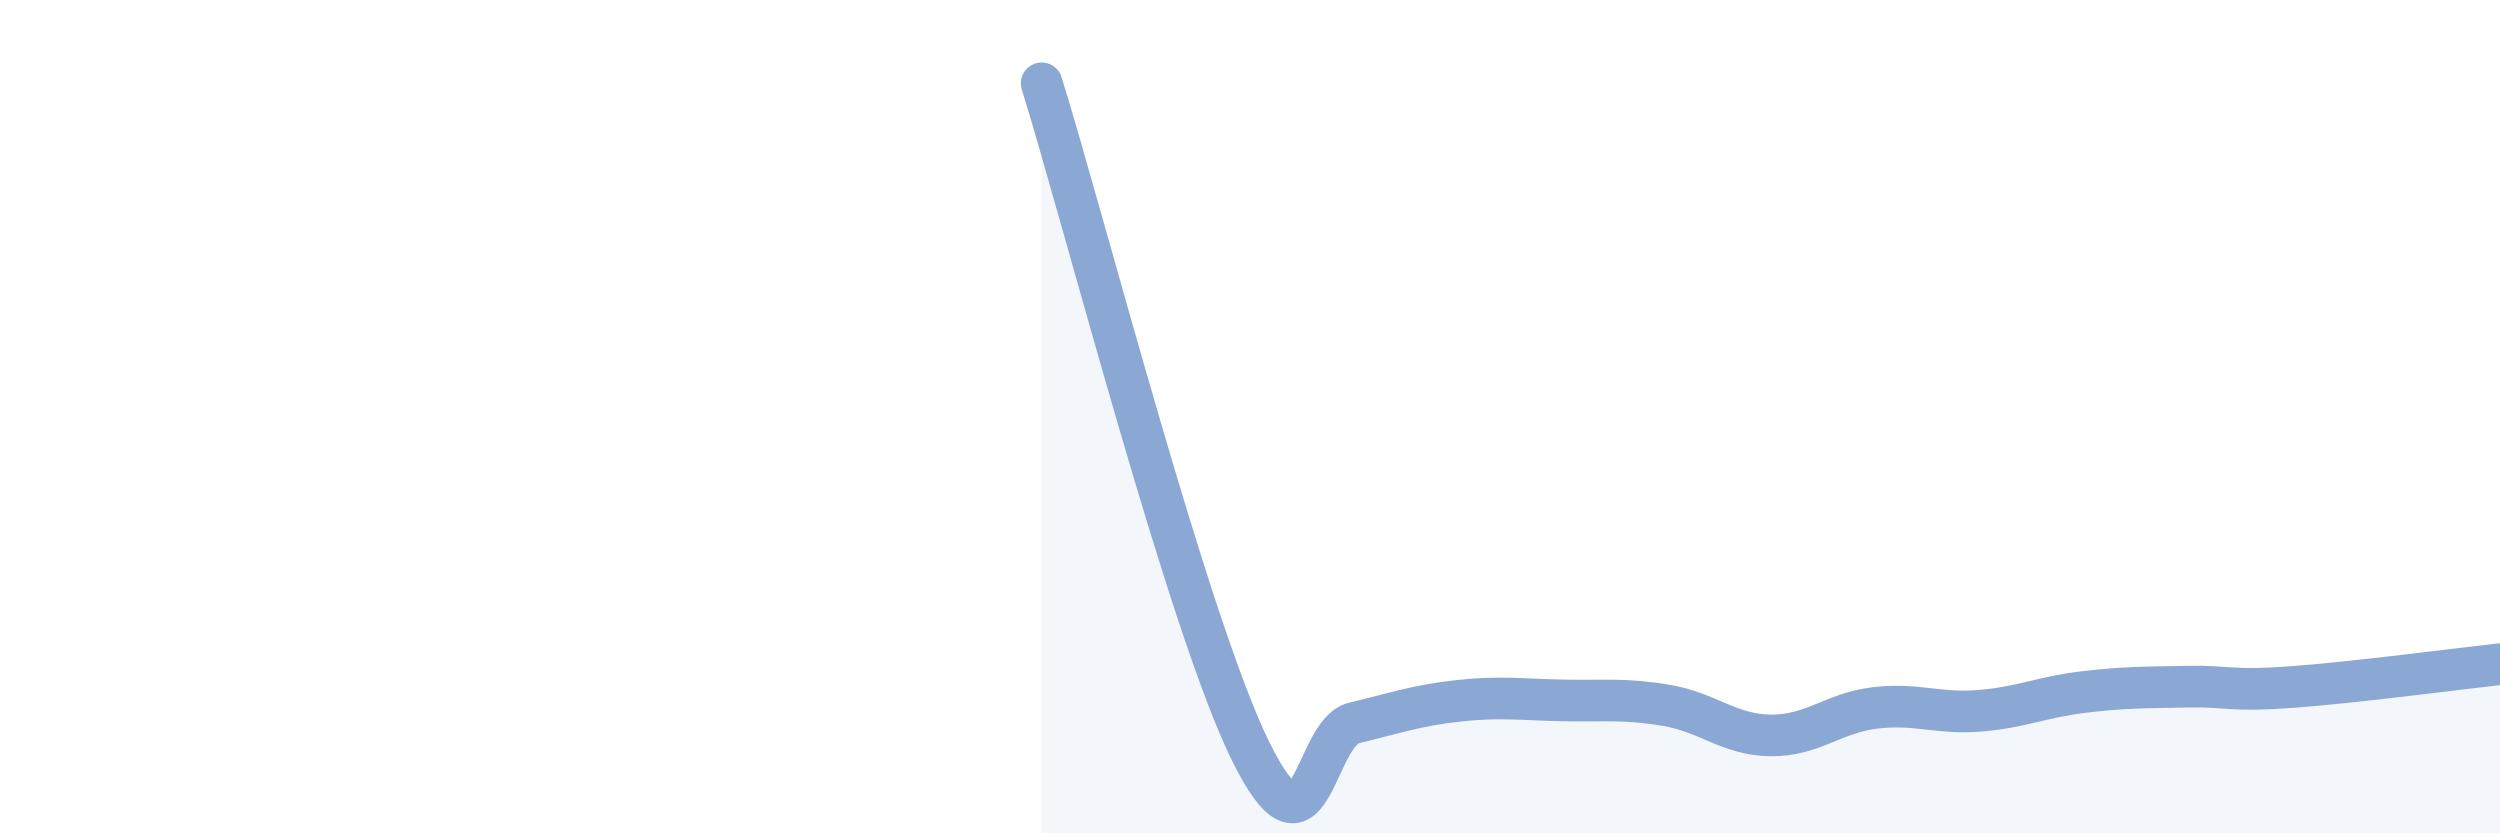 
    <svg width="60" height="20" viewBox="0 0 60 20" xmlns="http://www.w3.org/2000/svg">
      <path
        d="M 25,2 C 26,5.2 28.5,14.93 30,18 C 31.5,21.07 31.5,17.59 32.5,17.35 C 33.5,17.11 34,16.93 35,16.82 C 36,16.71 36.5,16.79 37.5,16.81 C 38.5,16.83 39,16.76 40,16.93 C 41,17.1 41.5,17.64 42.5,17.65 C 43.5,17.66 44,17.11 45,16.99 C 46,16.87 46.5,17.14 47.5,17.06 C 48.5,16.98 49,16.73 50,16.61 C 51,16.49 51.5,16.5 52.5,16.48 C 53.5,16.46 53.5,16.6 55,16.49 C 56.5,16.38 59,16.05 60,15.94L60 20L25 20Z"
        fill="#8ba7d3"
        opacity="0.1"
        stroke-linecap="round"
        stroke-linejoin="round"
      />
      <path
        d="M 25,2 C 26,5.2 28.5,14.93 30,18 C 31.5,21.07 31.5,17.59 32.5,17.35 C 33.5,17.11 34,16.93 35,16.82 C 36,16.71 36.5,16.79 37.5,16.81 C 38.5,16.83 39,16.76 40,16.93 C 41,17.1 41.5,17.64 42.5,17.65 C 43.5,17.66 44,17.11 45,16.99 C 46,16.87 46.5,17.14 47.5,17.06 C 48.5,16.98 49,16.73 50,16.61 C 51,16.49 51.5,16.5 52.5,16.48 C 53.5,16.46 53.5,16.6 55,16.49 C 56.5,16.38 59,16.05 60,15.94"
        stroke="#8ba7d3"
        stroke-width="1"
        fill="none"
        stroke-linecap="round"
        stroke-linejoin="round"
      />
    </svg>
  